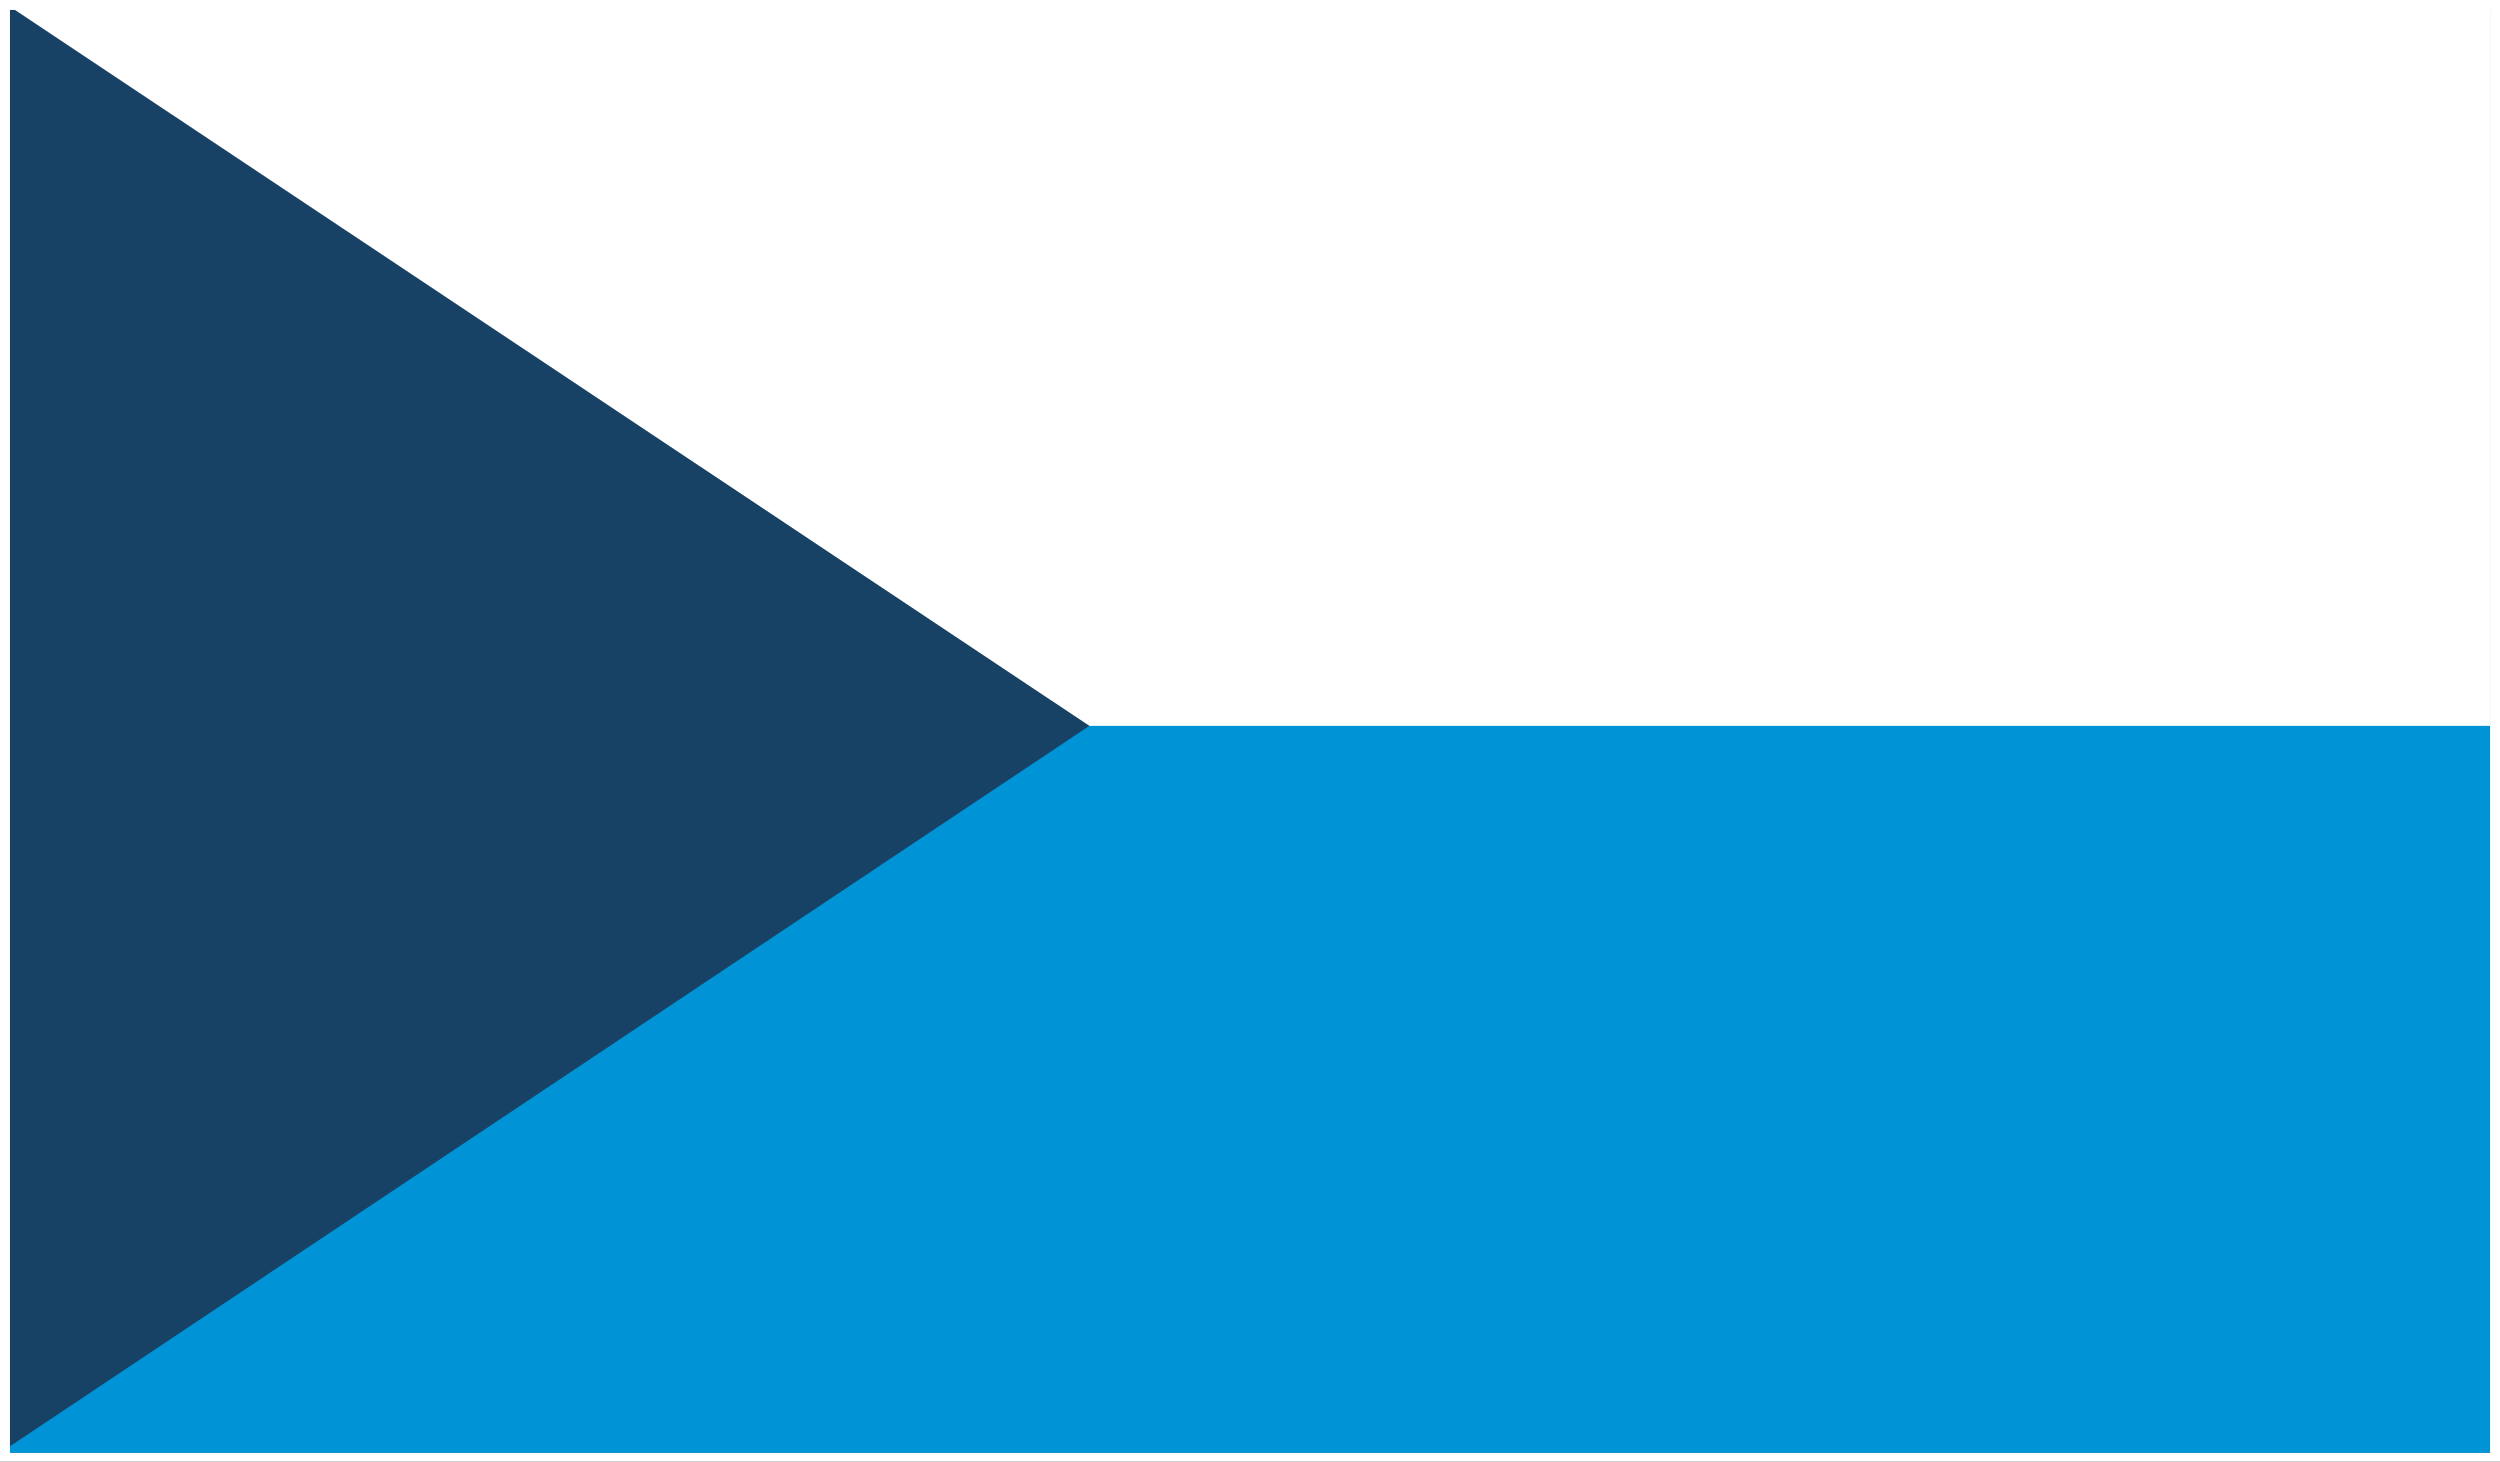 <?xml version="1.0" encoding="UTF-8"?>
<svg id="Layer_1" xmlns="http://www.w3.org/2000/svg" xmlns:xlink="http://www.w3.org/1999/xlink" version="1.1" viewBox="0 0 200.8 117.4">
  <rect x="0" y="0" width="200.8" height="117.4" fill="#333333" stroke="none"/>
  <!-- Generator: Adobe Illustrator 29.3.0, SVG Export Plug-In . SVG Version: 2.1.0 Build 146)  -->
  <defs>
    <style>
      .st0, .st1 {
        fill: none;
      }

      .st2 {
        fill: #0094d6;
      }

      .st1 {
        stroke: #fff;
        stroke-miterlimit: 10;
        stroke-width: .8px;
      }

      .st3 {
        fill: #fff;
      }

      .st4 {
        fill: #174266;
      }

      .st5 {
        clip-path: url(#clippath);
      }
    </style>
    <clipPath id="clippath">
      <rect class="st0" width="200" height="116.7"/>
    </clipPath>
  </defs>
  <g class="st5">
    <g>
      <rect class="st2" width="200" height="116.7"/>
      <rect class="st3" width="200" height="58.3"/>
      <polygon class="st4" points="0 0 0 116.7 87.5 58.3 0 0"/>
    </g>
  </g>
  <rect class="st1" x=".4" y=".4" width="200" height="116.7"/>
</svg>